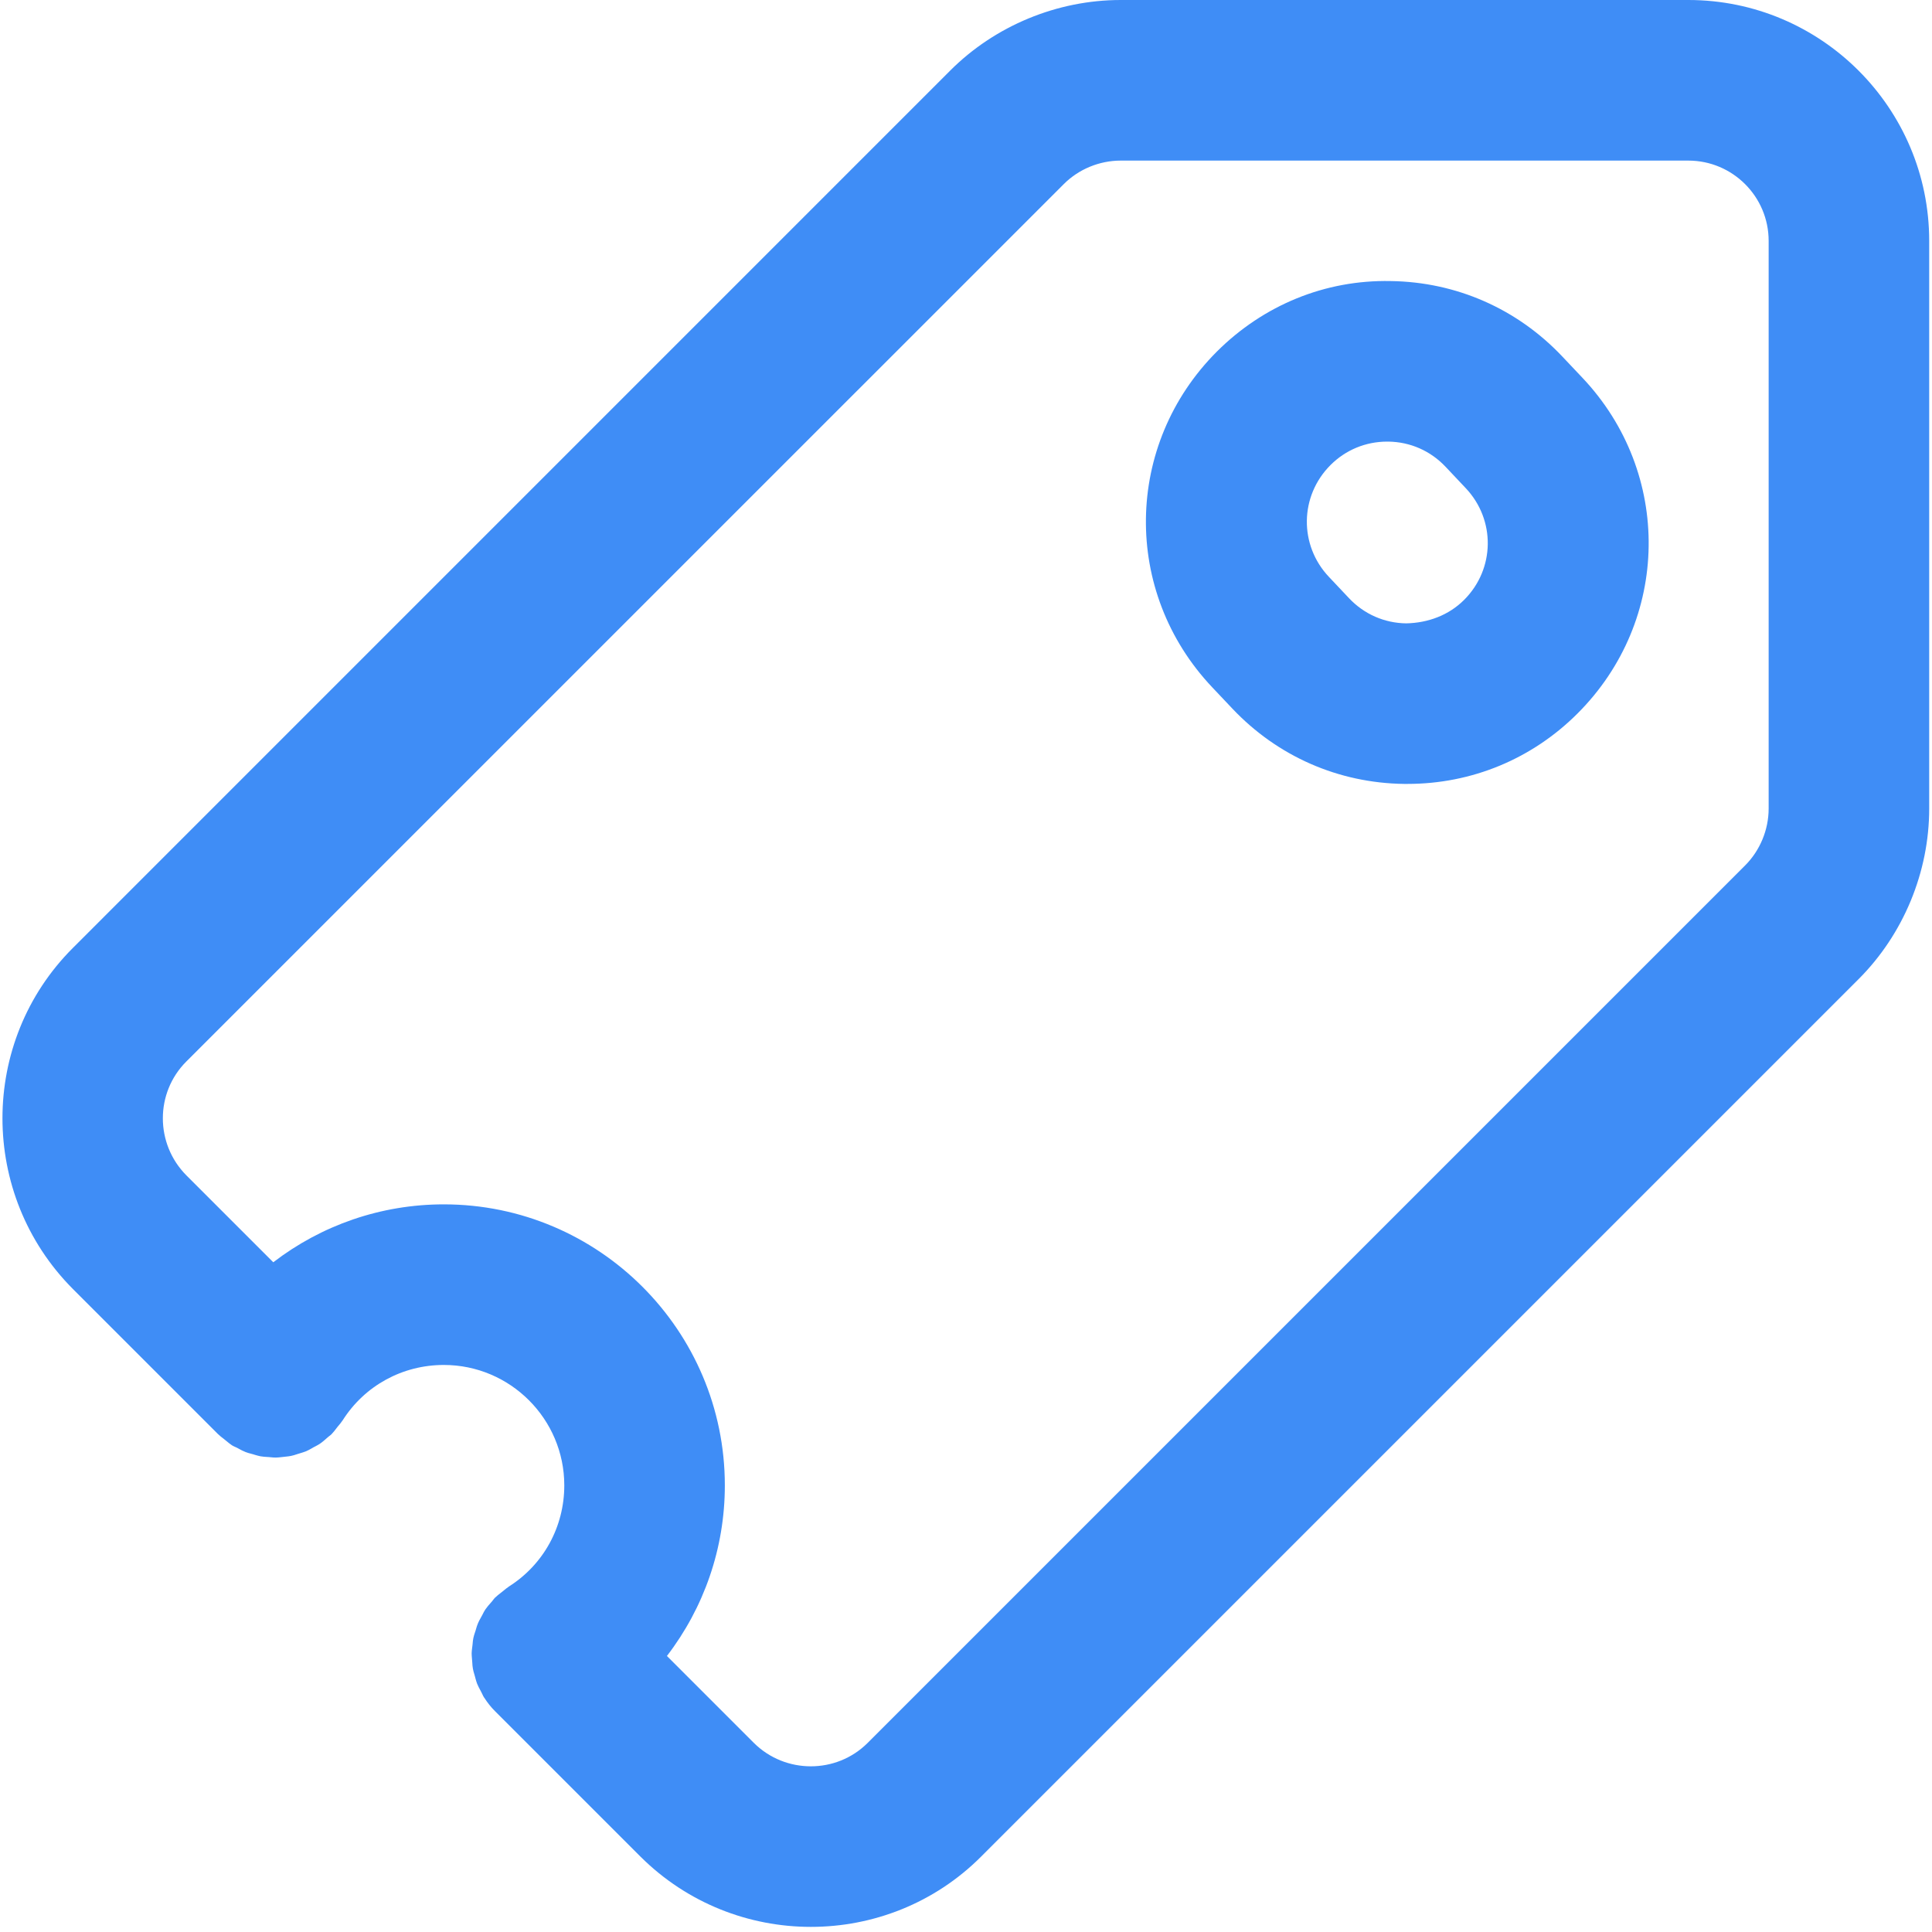 <svg width="40" height="40" viewBox="0 0 40 40" fill="none" xmlns="http://www.w3.org/2000/svg">
<path fill-rule="evenodd" clip-rule="evenodd" d="M23.203 0H34.955C37.705 0 39.942 2.237 39.942 4.987V16.74C39.942 18.055 39.41 19.34 38.483 20.269L20.314 38.438C19.344 39.409 18.067 39.894 16.789 39.894C15.513 39.894 14.237 39.41 13.263 38.442L10.25 35.429C10.163 35.343 10.091 35.25 10.028 35.152C10.027 35.15 10.025 35.148 10.024 35.147C10.023 35.145 10.021 35.144 10.02 35.142C10.007 35.122 9.997 35.1 9.987 35.078C9.98 35.063 9.973 35.048 9.965 35.034C9.959 35.022 9.953 35.011 9.947 34.999C9.922 34.953 9.897 34.907 9.878 34.859C9.864 34.823 9.854 34.786 9.844 34.75C9.841 34.736 9.837 34.722 9.833 34.708C9.829 34.694 9.825 34.68 9.821 34.666C9.809 34.627 9.798 34.589 9.791 34.549C9.783 34.507 9.78 34.464 9.778 34.421C9.777 34.409 9.776 34.396 9.775 34.383C9.774 34.367 9.773 34.351 9.771 34.335C9.768 34.3 9.765 34.265 9.765 34.23C9.766 34.193 9.77 34.156 9.775 34.119C9.777 34.103 9.779 34.086 9.781 34.07C9.782 34.057 9.783 34.045 9.785 34.033C9.788 33.992 9.792 33.952 9.801 33.911C9.809 33.873 9.821 33.836 9.833 33.8C9.838 33.787 9.842 33.774 9.846 33.761C9.849 33.752 9.851 33.742 9.854 33.733C9.866 33.69 9.879 33.647 9.897 33.606C9.912 33.569 9.932 33.533 9.952 33.498C9.96 33.483 9.968 33.468 9.976 33.454C9.981 33.444 9.986 33.435 9.991 33.426C10.008 33.391 10.026 33.356 10.048 33.323C10.083 33.272 10.124 33.225 10.166 33.178C10.172 33.172 10.177 33.165 10.183 33.159C10.192 33.148 10.201 33.137 10.209 33.126C10.222 33.109 10.234 33.093 10.25 33.077C10.252 33.075 10.256 33.072 10.259 33.07C10.29 33.039 10.325 33.012 10.36 32.985C10.373 32.975 10.385 32.965 10.397 32.956C10.41 32.946 10.422 32.936 10.434 32.926C10.464 32.901 10.493 32.877 10.525 32.856C10.527 32.855 10.528 32.853 10.53 32.852C10.532 32.85 10.533 32.849 10.535 32.848C11.254 32.393 11.683 31.61 11.683 30.753C11.683 29.379 10.564 28.26 9.189 28.26C8.332 28.26 7.549 28.689 7.094 29.407C7.093 29.409 7.091 29.41 7.09 29.412C7.088 29.414 7.087 29.416 7.085 29.418C7.066 29.448 7.042 29.477 7.018 29.506C7.007 29.518 6.997 29.531 6.987 29.543C6.977 29.556 6.967 29.569 6.957 29.582C6.93 29.617 6.903 29.653 6.873 29.683C6.87 29.686 6.868 29.69 6.865 29.693C6.851 29.707 6.835 29.719 6.819 29.731C6.807 29.74 6.795 29.749 6.784 29.759C6.779 29.763 6.775 29.767 6.771 29.771C6.722 29.814 6.673 29.858 6.619 29.894C6.592 29.912 6.563 29.927 6.535 29.942C6.52 29.95 6.504 29.958 6.489 29.966C6.478 29.973 6.466 29.979 6.455 29.986C6.416 30.008 6.378 30.029 6.337 30.047C6.299 30.062 6.261 30.073 6.223 30.085C6.21 30.089 6.197 30.093 6.184 30.097C6.169 30.101 6.154 30.106 6.139 30.111C6.103 30.123 6.067 30.135 6.03 30.142C5.996 30.15 5.961 30.153 5.926 30.157C5.911 30.158 5.895 30.16 5.88 30.162C5.862 30.163 5.845 30.165 5.827 30.168C5.789 30.172 5.75 30.177 5.712 30.177C5.679 30.178 5.648 30.175 5.617 30.172C5.6 30.17 5.583 30.168 5.566 30.167C5.554 30.166 5.542 30.166 5.53 30.165C5.484 30.162 5.438 30.159 5.393 30.151C5.356 30.144 5.32 30.133 5.284 30.123C5.269 30.118 5.254 30.113 5.239 30.109C5.226 30.106 5.214 30.103 5.202 30.099C5.162 30.089 5.123 30.078 5.084 30.063C5.034 30.044 4.987 30.018 4.939 29.992C4.929 29.987 4.919 29.981 4.91 29.976C4.895 29.969 4.881 29.962 4.867 29.956C4.844 29.946 4.822 29.936 4.8 29.922C4.798 29.921 4.797 29.919 4.795 29.918C4.793 29.917 4.792 29.915 4.79 29.914C4.76 29.895 4.733 29.872 4.705 29.849C4.691 29.837 4.677 29.825 4.662 29.814C4.649 29.803 4.635 29.792 4.621 29.781C4.587 29.756 4.554 29.73 4.524 29.7C4.522 29.699 4.521 29.698 4.519 29.696C4.518 29.695 4.516 29.694 4.515 29.693L1.506 26.684C-0.435 24.731 -0.433 21.568 1.506 19.629L19.675 1.459C20.603 0.532 21.888 0 23.203 0ZM36.132 17.917C36.44 17.608 36.618 17.179 36.618 16.74V4.987C36.618 4.07 35.872 3.325 34.955 3.325H23.203C22.763 3.325 22.334 3.502 22.026 3.81L3.856 21.979C3.209 22.626 3.21 23.683 3.86 24.336L5.658 26.134C6.654 25.369 7.883 24.935 9.189 24.935C12.397 24.935 15.007 27.545 15.007 30.753C15.007 32.059 14.573 33.288 13.808 34.285L15.609 36.086C16.258 36.73 17.315 36.732 17.963 36.086L36.132 17.917Z" fill="#3F8DF6"/>
<path fill-rule="evenodd" clip-rule="evenodd" d="M28.791 5.819C30.148 5.837 31.409 6.391 32.343 7.378L32.76 7.819C34.629 9.794 34.586 12.847 32.663 14.77C31.72 15.713 30.472 16.23 29.14 16.23H29.069C27.71 16.212 26.449 15.658 25.516 14.672L25.098 14.23C23.23 12.255 23.273 9.201 25.195 7.278C26.157 6.319 27.433 5.791 28.791 5.819ZM29.115 12.906C29.567 12.896 29.993 12.739 30.313 12.42C30.954 11.779 30.967 10.762 30.345 10.105L29.927 9.662C29.616 9.333 29.196 9.149 28.744 9.143H28.72C28.276 9.143 27.86 9.315 27.547 9.628C26.906 10.269 26.892 11.287 27.515 11.945L27.932 12.387C28.243 12.716 28.663 12.9 29.115 12.906Z" fill="#3F8DF6"/>
</svg>
